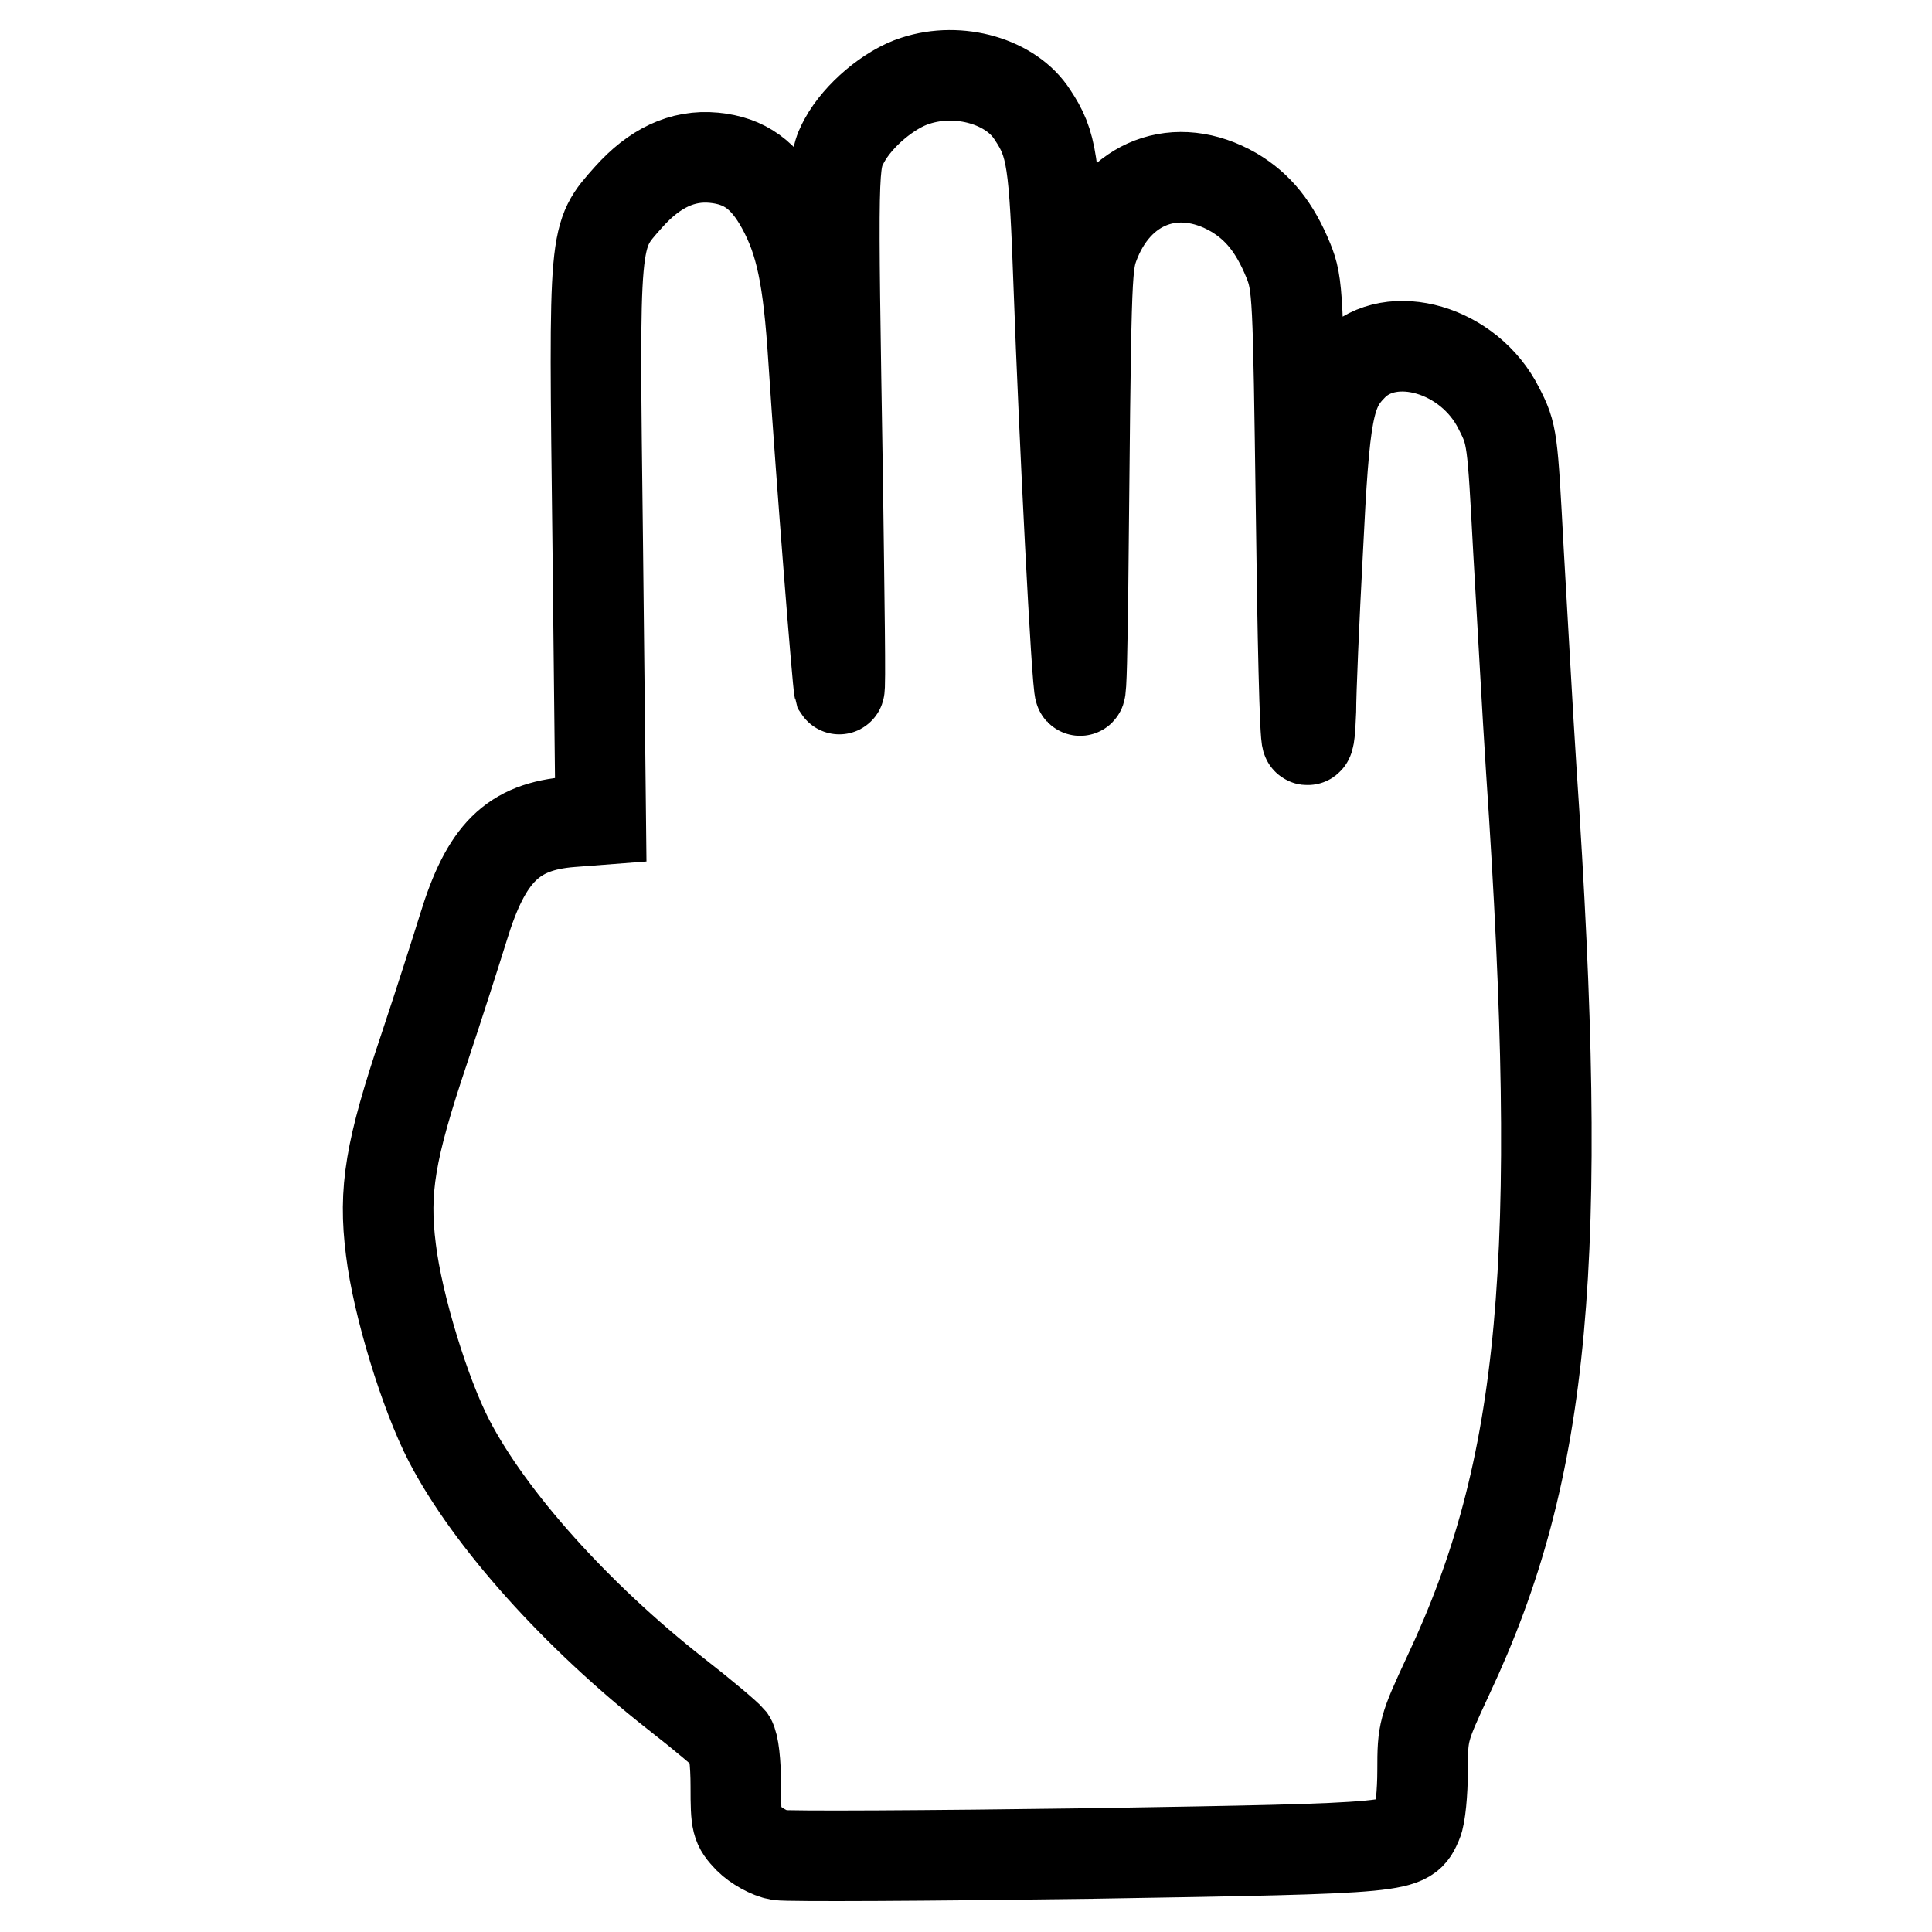 <?xml version="1.0" encoding="utf-8"?>
<!-- Svg Vector Icons : http://www.onlinewebfonts.com/icon -->
<!DOCTYPE svg PUBLIC "-//W3C//DTD SVG 1.1//EN" "http://www.w3.org/Graphics/SVG/1.1/DTD/svg11.dtd">
<svg version="1.1" xmlns="http://www.w3.org/2000/svg" xmlns:xlink="http://www.w3.org/1999/xlink" x="0px" y="0px" viewBox="0 0 256 256" enable-background="new 0 0 256 256" xml:space="preserve">
<g><g><g><path stroke-width="12" fill-opacity="0" stroke="#000000"  d="M121.3,10.7c-3.5,1.1-7.6,4.6-9.4,7.9c-1.6,3-1.6,2.9-0.9,45.3c0.2,15.4,0.4,27.7,0.2,27.4c-0.2-0.7-2.3-27-3.4-43.7c-0.7-10.9-1.7-15.6-4.2-20.2c-2.3-4.2-4.9-6.1-9-6.5c-4.2-0.4-7.9,1.4-11.3,5.2c-4.7,5.3-4.6,4.4-4.1,45.8l0.4,36.7l-3.9,0.3c-7.8,0.6-11.3,4.2-14.3,14c-0.9,2.9-3.2,10.1-5.2,16.1c-4.5,13.4-5.4,18.7-4.4,26.6c0.9,7.4,4.5,19.1,7.7,25.3c5.4,10.4,16.9,23.2,30,33.5c3.6,2.8,6.8,5.5,7.3,6.1c0.4,0.6,0.7,3,0.7,6.2c0,4.9,0.1,5.2,1.7,6.9c1,1,2.8,2,4,2.2c1.2,0.2,19.8,0.1,41.3-0.2c42.3-0.7,41.8-0.7,43.3-4.1c0.4-0.9,0.7-4,0.7-6.9c0-5.2,0.1-5.5,3.4-12.6c12.9-27.4,15.4-55,11-120c-0.5-7.6-1.2-20.7-1.7-29.1c-0.8-14.9-0.8-15.3-2.6-18.8c-3.9-7.8-14.2-10.8-19.3-5.7c-3.3,3.3-3.8,6.2-4.7,24.6c-0.5,9.3-0.9,18.8-0.9,21.2c-0.1,2.3-0.2,4.1-0.5,3.8c-0.3-0.2-0.6-14-0.8-30.4C172,39,172,37.7,170.7,34.5c-1.8-4.4-4-7.1-7.2-9c-7.6-4.4-15.5-1.4-18.6,7.1c-1,2.8-1,5-1.4,45.7c-0.1,7.4-0.2,13.4-0.4,13.2c-0.4-0.4-2.1-33.9-2.8-53.5c-0.6-16.7-0.9-18.9-3.5-22.8C134,10.8,127.1,8.8,121.3,10.7z"/></g></g></g>
</svg>